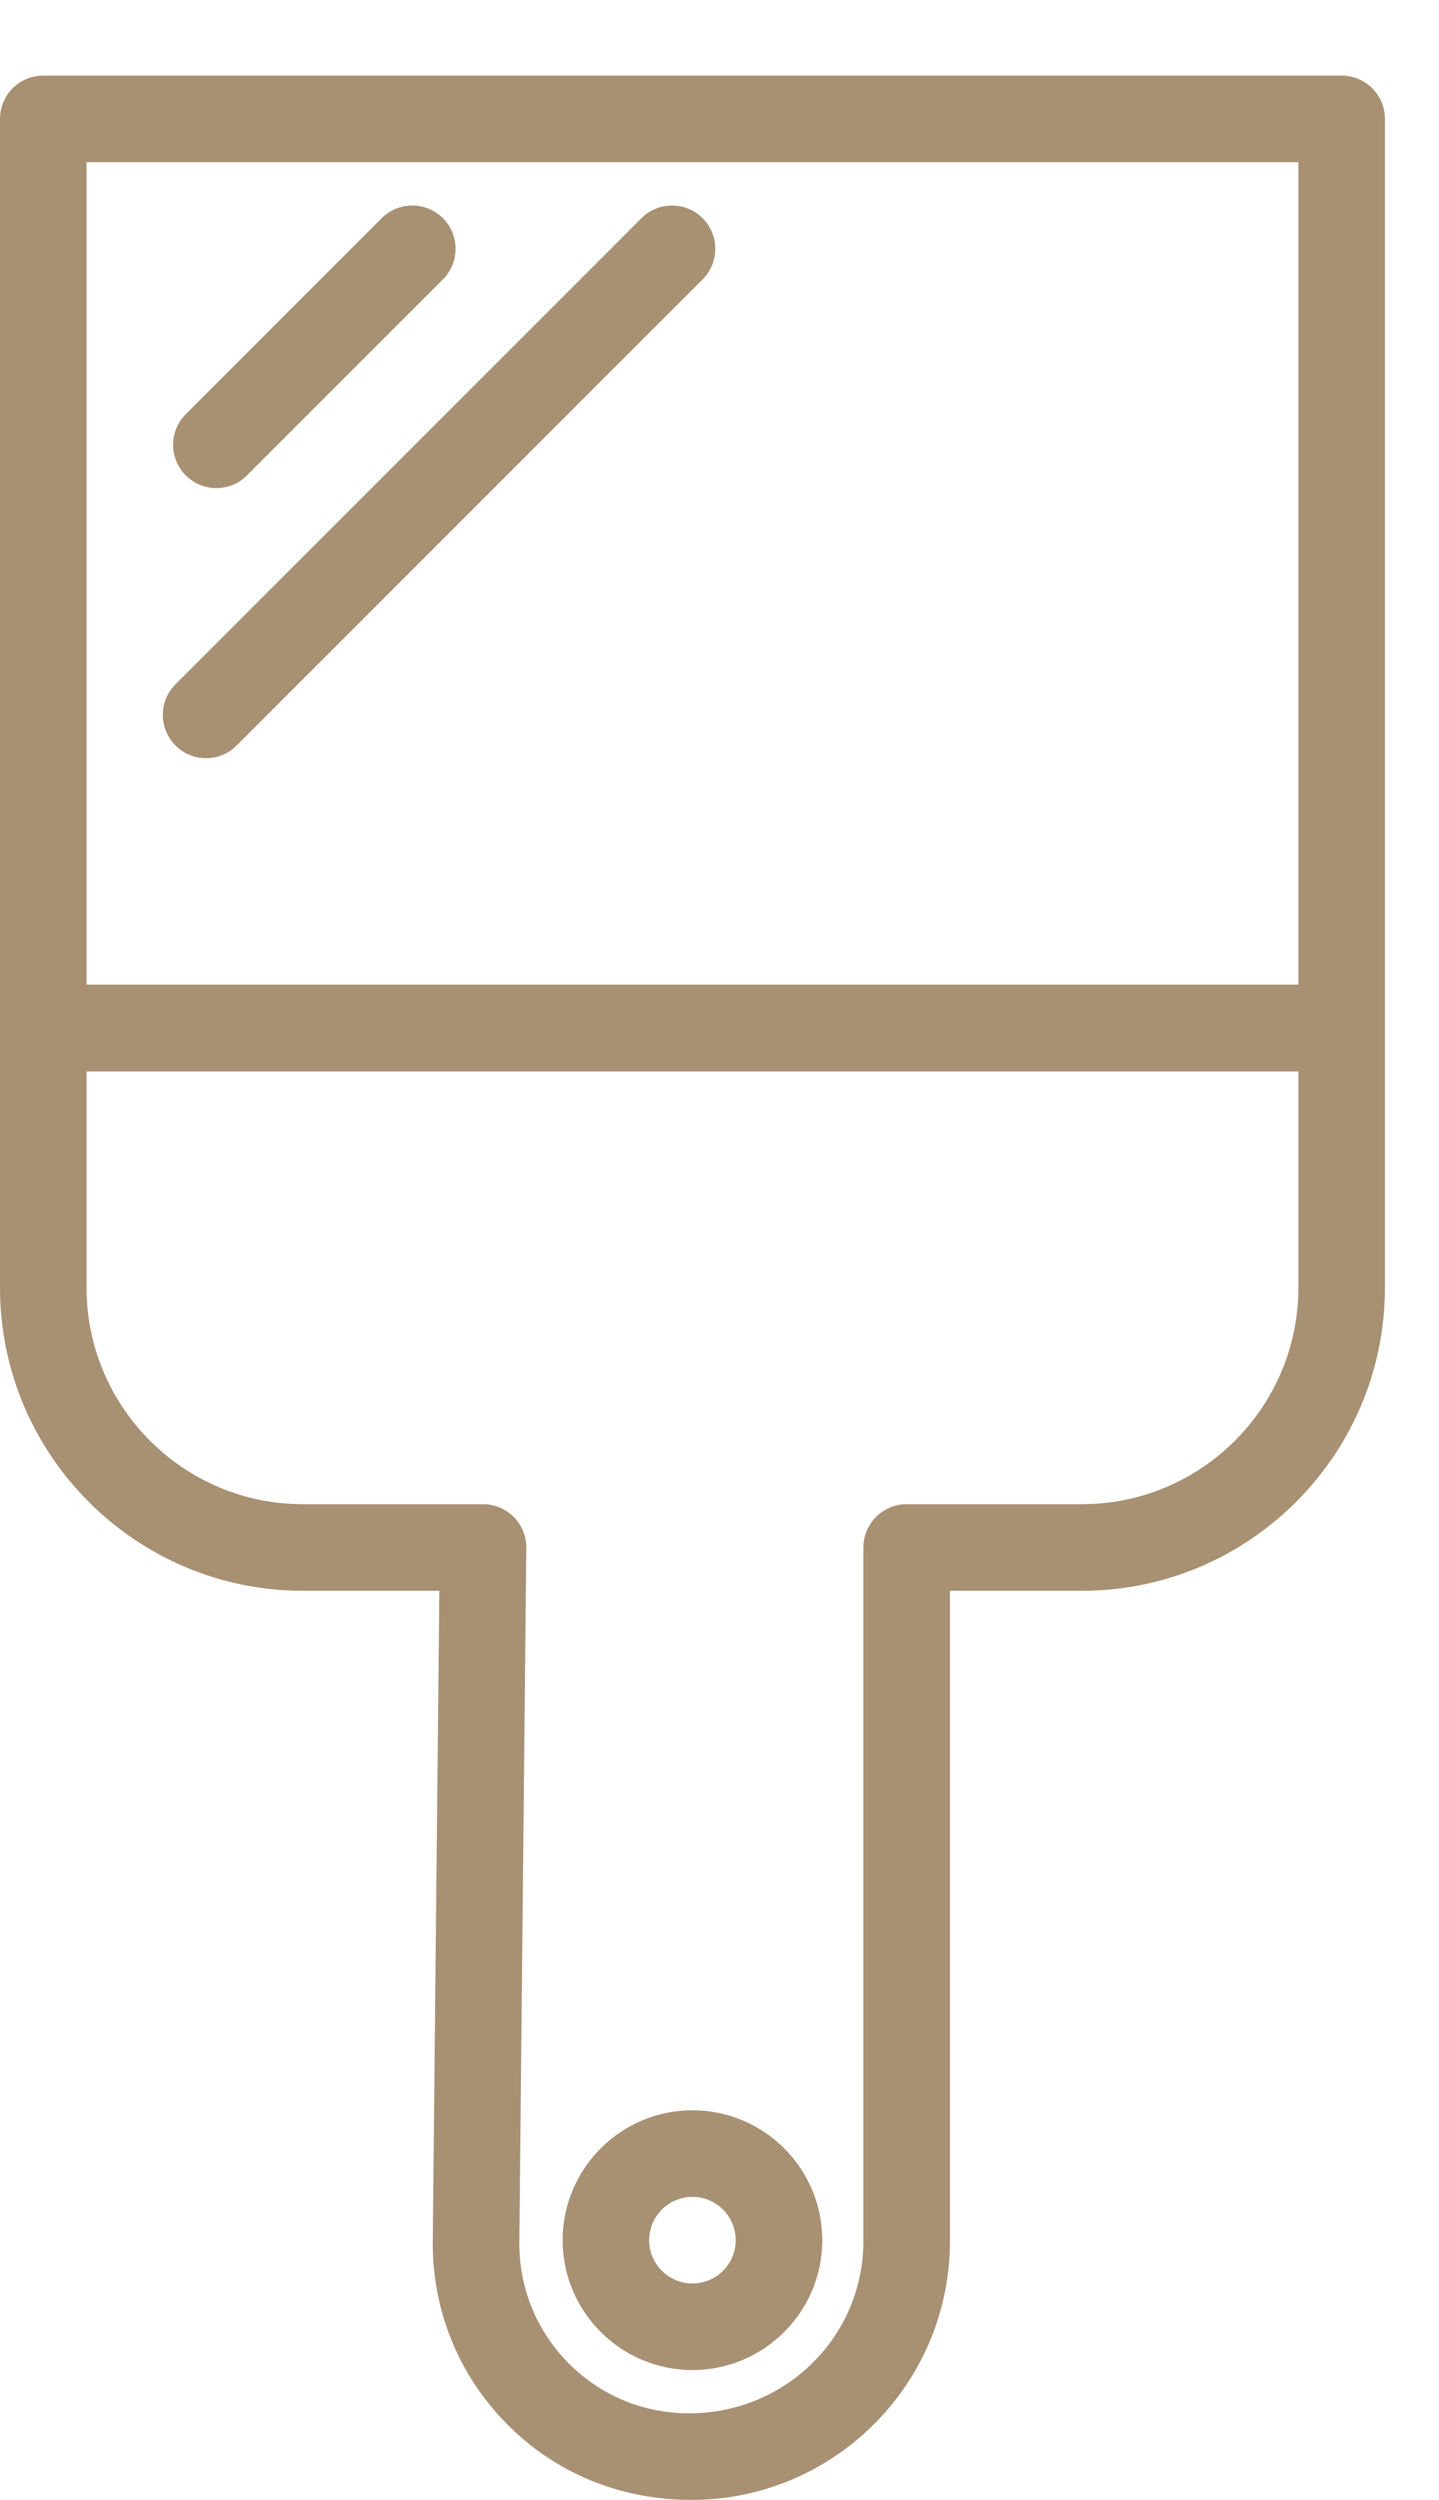 <svg width="19" height="33" viewBox="0 0 19 33" fill="none" xmlns="http://www.w3.org/2000/svg">
<path fill-rule="evenodd" clip-rule="evenodd" d="M1.143 14.141V16.998C1.143 18.573 2.424 19.855 3.999 19.855H6.378C6.53 19.855 6.677 19.916 6.784 20.024C6.891 20.133 6.951 20.28 6.949 20.432L6.857 29.588C6.851 30.194 7.082 30.764 7.506 31.193C7.929 31.62 8.494 31.855 9.098 31.855C10.382 31.855 11.4 30.835 11.4 29.581V20.427C11.4 20.111 11.655 19.855 11.971 19.855H14.286C15.862 19.855 17.143 18.573 17.143 16.998V14.141H1.143ZM9.131 32.998C8.186 32.998 7.333 32.643 6.694 31.997C6.053 31.35 5.705 30.49 5.714 29.576L5.801 20.998H3.999C1.794 20.998 0 19.204 0 16.998V13.569C0 13.254 0.255 12.998 0.571 12.998H17.714C18.03 12.998 18.286 13.254 18.286 13.569V16.998C18.286 19.204 16.491 20.998 14.286 20.998H12.543V29.581C12.543 31.465 11.012 32.998 9.131 32.998Z" fill="#A89073"/>
<path fill-rule="evenodd" clip-rule="evenodd" d="M9.143 28.998C8.827 28.998 8.571 29.255 8.571 29.57C8.571 29.884 8.827 30.141 9.143 30.141C9.458 30.141 9.714 29.884 9.714 29.57C9.714 29.255 9.458 28.998 9.143 28.998ZM9.143 31.284C8.198 31.284 7.429 30.515 7.429 29.57C7.429 28.624 8.198 27.855 9.143 27.855C10.088 27.855 10.857 28.624 10.857 29.57C10.857 30.515 10.088 31.284 9.143 31.284ZM1.143 12.998H17.143V2.141H1.143V12.998ZM17.714 14.141H0.571C0.255 14.141 0 13.885 0 13.569V1.569C0 1.254 0.255 0.998 0.571 0.998H17.714C18.03 0.998 18.286 1.254 18.286 1.569V13.569C18.286 13.885 18.03 14.141 17.714 14.141Z" fill="#A89073"/>
<path fill-rule="evenodd" clip-rule="evenodd" d="M2.857 6.443C2.711 6.443 2.565 6.387 2.453 6.275C2.23 6.052 2.23 5.691 2.453 5.467L5.04 2.88C5.263 2.657 5.625 2.657 5.848 2.88C6.071 3.103 6.071 3.465 5.848 3.688L3.261 6.275C3.15 6.387 3.003 6.443 2.857 6.443ZM2.721 10.008C2.575 10.008 2.428 9.952 2.317 9.84C2.094 9.617 2.094 9.256 2.317 9.032L8.469 2.88C8.692 2.657 9.054 2.657 9.277 2.88C9.5 3.103 9.5 3.465 9.277 3.688L3.125 9.84C3.014 9.952 2.867 10.008 2.721 10.008Z" fill="#A89073"/>
</svg>
